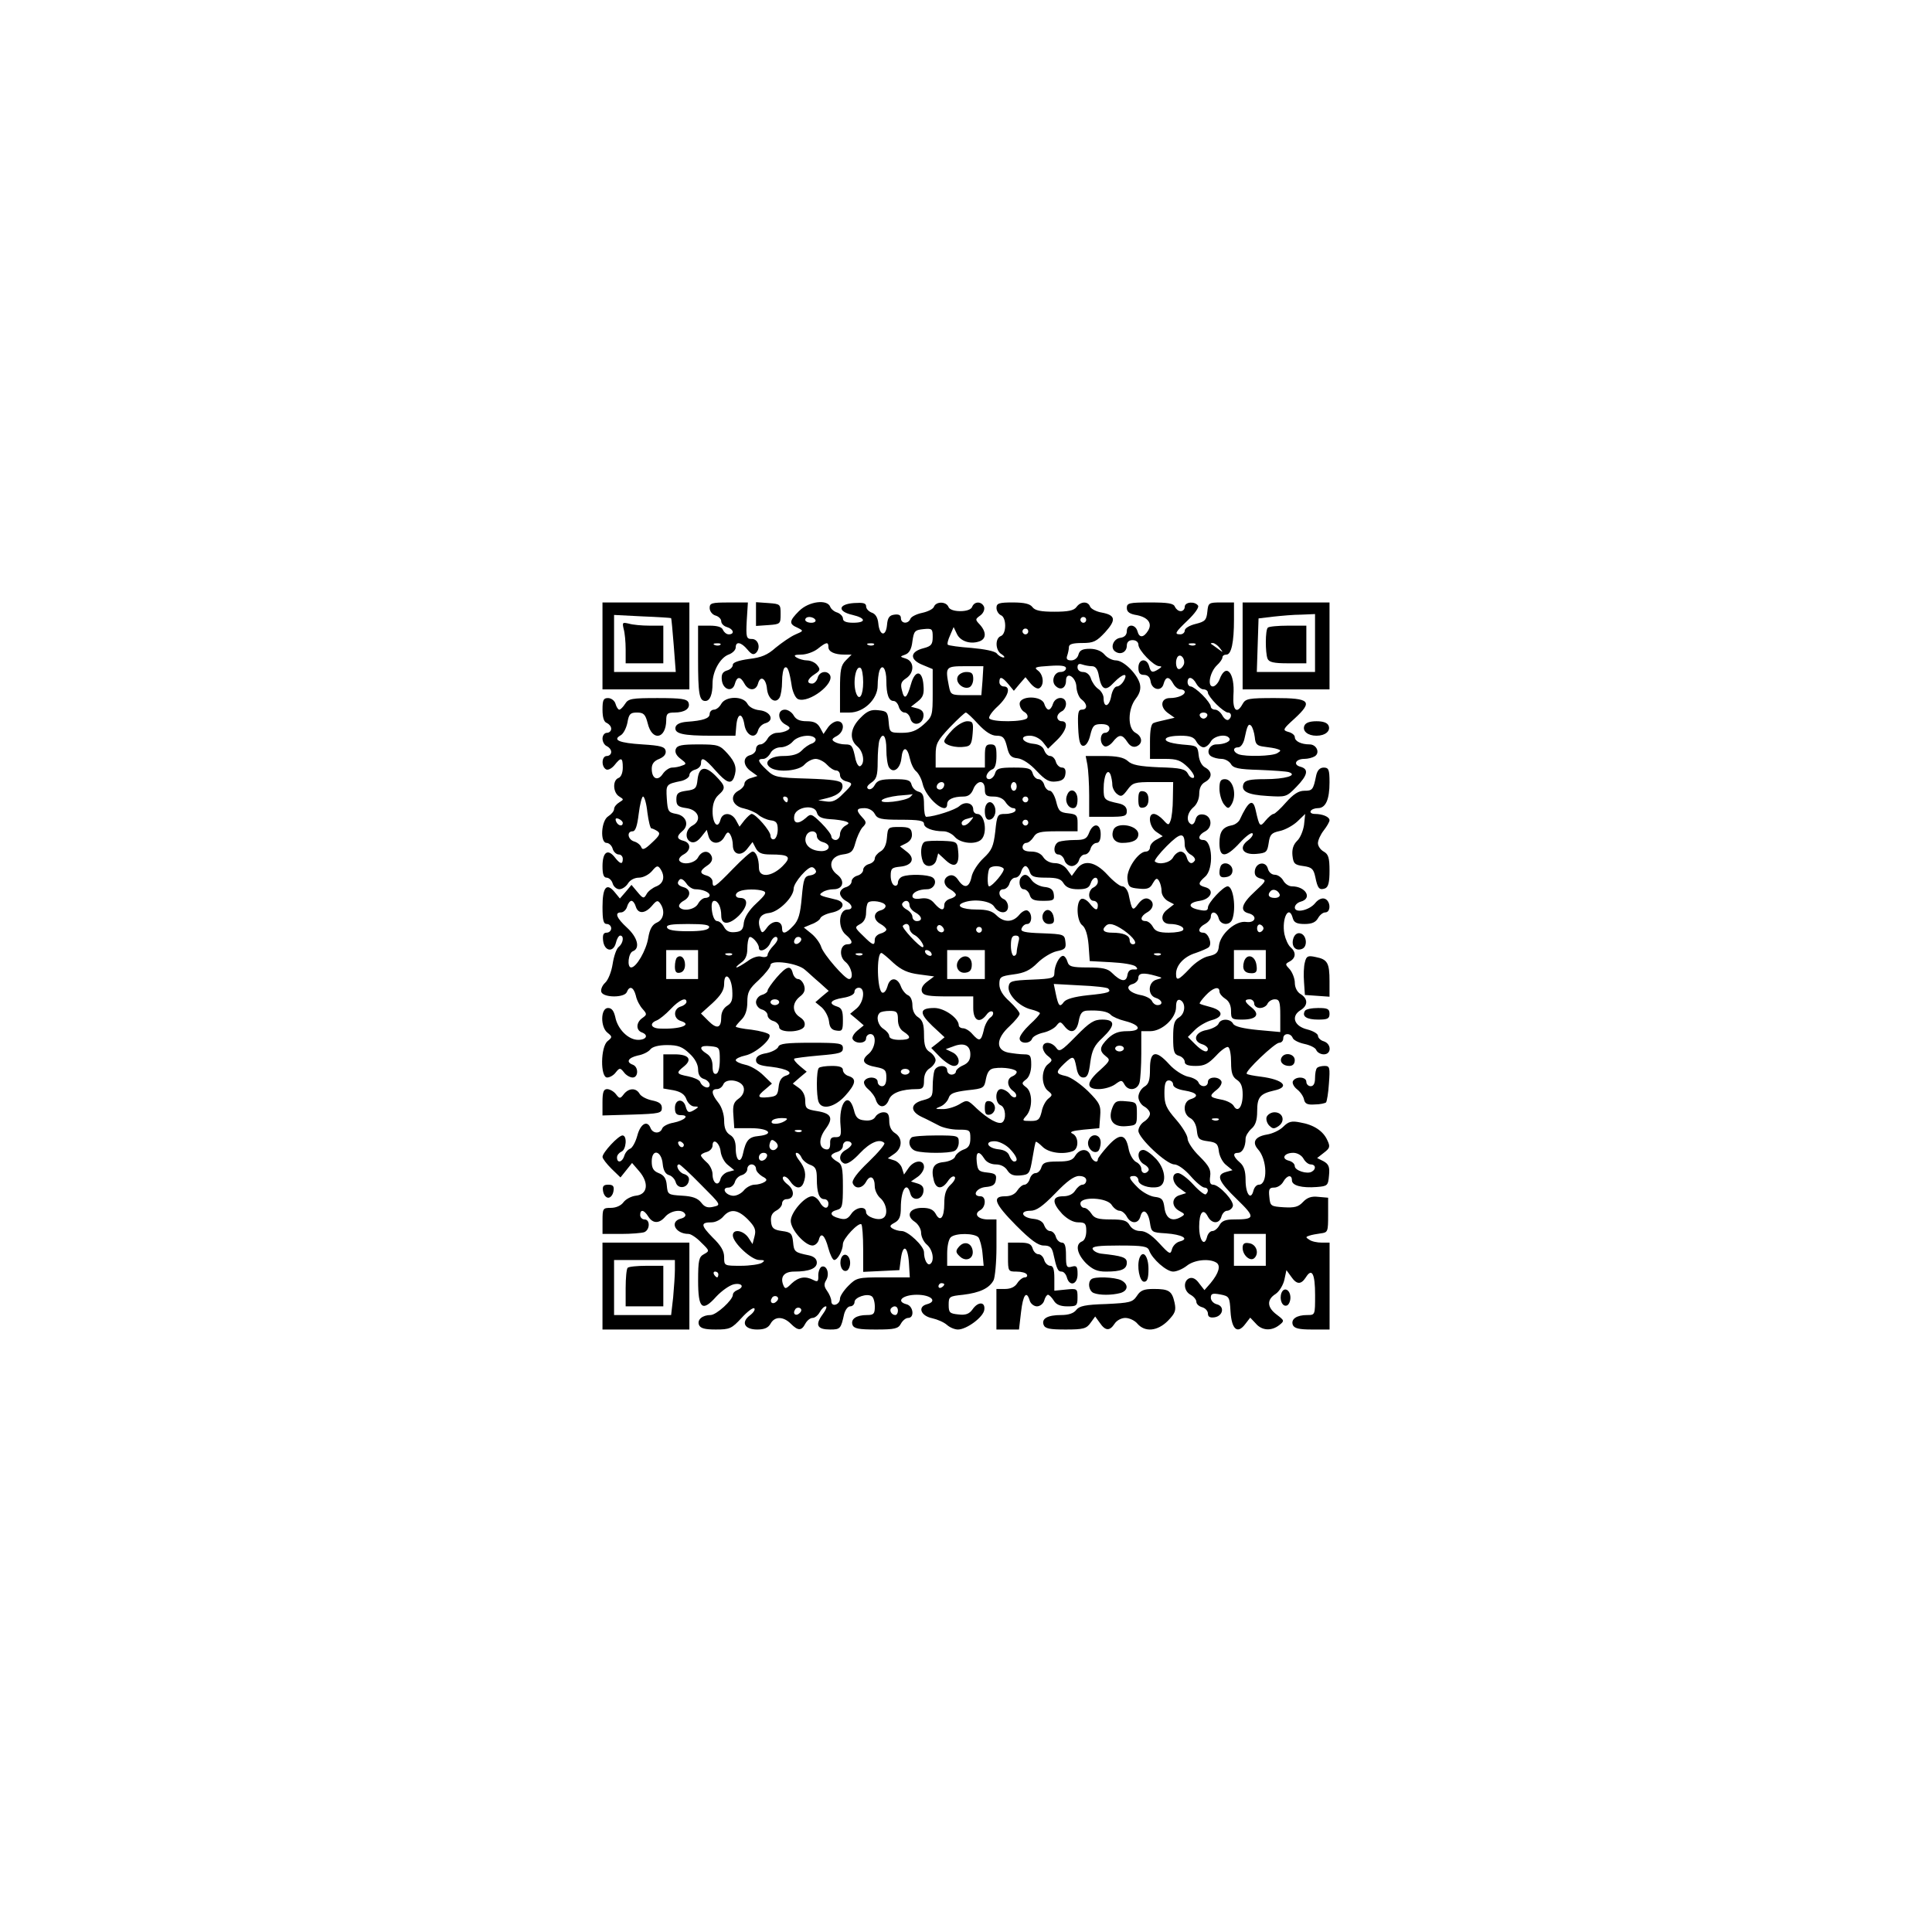 <?xml version="1.0" encoding="UTF-8" standalone="yes"?>
<svg version="1.0" xmlns="http://www.w3.org/2000/svg" width="500pt" height="500pt" viewBox="0 0 667 667" preserveAspectRatio="xMidYMid meet">
  <g transform="translate(0,667) scale(0.1,-0.1)" fill="#000000" stroke="none">
    <path d="M2080 4440 l0 -150 150 0 150 0 0 150 0 150 -150 0 -150 0 0 -150z
m237 96 c1 -1 5 -43 9 -94 l7 -92 -107 0 -106 0 0 99 0 98 98 -5 c53 -2 98 -5
99 -6z"/>
    <path d="M2153 4499 c4 -13 7 -45 7 -71 l0 -48 65 0 65 0 0 65 0 65 -47 0
c-27 0 -59 3 -72 7 -22 5 -23 4 -18 -18z"/>
    <path d="M2450 4571 c0 -11 9 -23 20 -26 11 -3 20 -12 20 -20 0 -8 9 -17 20
-20 23 -7 27 -25 6 -25 -8 0 -16 7 -20 15 -3 10 -19 15 -46 15 l-40 0 0 -114
c0 -121 4 -146 25 -146 16 0 25 22 25 61 0 41 26 88 55 99 14 5 25 16 25 25 0
22 19 18 40 -7 14 -17 21 -20 30 -12 18 18 7 49 -15 48 -18 0 -20 6 -17 63 l4
63 -66 0 c-59 0 -66 -2 -66 -19z m37 -127 c-3 -3 -12 -4 -19 -1 -8 3 -5 6 6 6
11 1 17 -2 13 -5z"/>
    <path d="M2610 4550 l0 -41 43 3 c41 3 42 4 42 38 0 34 -1 35 -42 38 l-43 3 0
-41z"/>
    <path d="M2759 4561 c-35 -35 -36 -45 -6 -58 22 -11 22 -11 -8 -24 -16 -7 -46
-28 -67 -45 -28 -25 -49 -34 -92 -39 -36 -5 -56 -12 -56 -20 0 -8 -9 -17 -21
-20 -15 -5 -19 -14 -17 -33 4 -34 37 -43 45 -13 7 26 19 27 33 1 14 -26 40
-26 47 0 8 30 28 18 31 -19 4 -35 29 -52 43 -30 5 8 9 33 9 56 0 23 4 44 9 48
10 6 16 -9 25 -67 4 -20 13 -39 22 -42 37 -14 127 54 109 84 -11 17 -37 11
-42 -10 -3 -11 -12 -20 -19 -20 -21 0 -17 16 8 32 20 13 21 17 9 32 -7 9 -23
16 -35 16 -11 0 -28 5 -36 10 -11 7 -8 10 16 10 17 0 43 9 57 20 30 24 37 25
37 6 0 -16 21 -26 56 -26 l24 0 -20 -20 c-17 -17 -20 -33 -20 -100 l0 -80 33
0 c49 0 97 46 97 93 0 19 3 42 6 51 10 27 24 7 24 -34 0 -47 8 -70 25 -70 7 0
15 -9 18 -20 3 -11 12 -20 20 -20 8 0 17 -9 20 -21 7 -27 41 -22 45 7 2 15 -4
23 -20 28 l-23 6 23 18 c19 15 23 26 20 58 -4 51 -29 52 -43 2 -14 -49 -23
-56 -31 -22 -6 22 -3 31 14 42 29 19 29 58 0 68 -22 7 -22 7 -3 14 14 5 22 19
25 46 5 35 8 39 38 42 30 3 32 1 32 -27 0 -26 -5 -32 -32 -39 -47 -12 -48 -39
-4 -57 l36 -15 0 -82 c0 -79 -1 -82 -32 -110 -24 -21 -42 -28 -74 -28 -42 0
-43 1 -46 38 -3 34 -6 37 -36 40 -25 3 -39 -3 -62 -27 -35 -35 -39 -74 -10
-98 21 -18 27 -58 10 -68 -5 -3 -12 7 -16 22 -10 49 -13 53 -36 53 -13 0 -29
4 -37 9 -11 7 -9 11 8 20 27 15 28 51 2 51 -10 0 -25 -10 -33 -22 l-15 -22
-12 22 c-9 16 -21 22 -46 22 -24 0 -37 6 -45 20 -6 11 -20 20 -30 20 -27 0
-26 -36 1 -51 17 -9 19 -13 8 -20 -8 -5 -24 -9 -36 -9 -12 0 -27 -9 -33 -20
-6 -11 -17 -20 -25 -20 -8 0 -15 -7 -15 -16 0 -9 -9 -18 -20 -21 -27 -7 -25
-37 3 -56 l22 -16 -22 -7 c-13 -3 -23 -12 -23 -20 0 -7 -9 -18 -21 -24 -32
-18 -21 -53 19 -61 18 -4 41 -14 50 -22 9 -8 28 -17 42 -19 20 -2 25 -9 25
-32 0 -16 -6 -31 -12 -33 -7 -3 -13 3 -13 12 0 16 -51 75 -65 75 -4 0 -15 -10
-25 -22 l-17 -22 -12 22 c-15 28 -47 29 -54 1 -9 -33 -27 -12 -27 30 0 25 7
44 20 56 27 24 25 31 -10 67 -36 36 -57 31 -62 -14 -3 -29 -7 -34 -38 -38 -29
-4 -35 -9 -35 -30 0 -21 6 -26 35 -30 42 -6 54 -42 21 -60 -25 -13 -28 -48 -5
-57 11 -4 23 3 35 18 l19 24 6 -22 c8 -29 40 -30 55 -2 9 17 13 19 20 8 5 -8
9 -24 9 -37 0 -33 29 -40 50 -12 l18 23 11 -21 c9 -17 21 -22 51 -22 66 0 74
-8 41 -41 -38 -37 -81 -40 -81 -5 0 32 -10 56 -22 56 -6 0 -36 -27 -68 -60
-62 -64 -70 -69 -70 -44 0 9 -9 18 -20 21 -26 7 -25 17 2 35 14 9 19 20 15 31
-9 23 -34 21 -47 -3 -11 -21 -54 -28 -65 -11 -3 6 4 15 15 21 26 14 26 40 0
47 -24 6 -25 16 -5 33 26 21 14 54 -20 60 -28 5 -30 9 -33 53 -3 49 -3 50 51
61 15 4 27 13 27 20 0 8 9 16 20 19 11 3 20 12 20 21 0 25 12 19 50 -24 38
-43 54 -49 64 -24 11 30 6 51 -22 82 -27 30 -33 32 -101 32 -57 0 -73 -3 -78
-16 -4 -11 2 -23 17 -34 20 -15 21 -18 5 -23 -9 -4 -25 -7 -35 -7 -9 0 -24
-10 -32 -22 -17 -26 -38 -17 -38 18 0 17 8 27 26 34 16 7 24 16 22 28 -3 14
-17 18 -80 22 -80 5 -104 15 -76 31 10 5 20 25 24 44 5 30 10 35 33 35 23 0
29 -6 37 -37 15 -63 63 -55 64 10 0 23 4 27 28 27 36 0 56 14 49 34 -5 13 -24
16 -107 16 -89 0 -101 -2 -112 -20 -7 -11 -16 -20 -20 -20 -4 0 -10 9 -13 20
-3 11 -15 20 -26 20 -16 0 -19 -7 -19 -40 0 -27 5 -43 15 -46 8 -4 15 -12 15
-20 0 -8 -7 -14 -15 -14 -8 0 -15 -9 -15 -20 0 -11 7 -23 15 -26 8 -4 15 -12
15 -20 0 -8 -7 -14 -15 -14 -18 0 -20 -36 -3 -46 6 -4 19 2 29 14 23 29 29 28
29 -8 0 -18 -6 -33 -15 -36 -21 -8 -19 -51 3 -64 16 -10 16 -10 0 -20 -10 -6
-18 -16 -18 -23 0 -7 -9 -18 -20 -25 -25 -15 -29 -92 -6 -92 8 0 18 -9 21 -20
3 -11 13 -20 21 -20 8 0 14 -7 14 -15 0 -21 -9 -19 -29 7 -24 29 -41 15 -41
-33 0 -27 4 -39 14 -39 8 0 18 -9 21 -20 3 -11 14 -20 23 -20 10 0 23 9 30 20
7 12 23 20 38 20 14 0 34 10 45 23 16 19 20 20 29 7 17 -26 11 -50 -14 -60
-13 -5 -29 -17 -34 -27 -9 -16 -12 -16 -31 7 l-21 25 -20 -24 -20 -23 -18 22
c-28 34 -42 17 -42 -51 0 -46 3 -59 15 -59 8 0 15 -7 15 -15 0 -8 -7 -15 -16
-15 -11 0 -14 -8 -12 -27 4 -37 35 -43 44 -9 3 14 10 26 15 26 14 0 11 -26 -5
-39 -8 -6 -17 -33 -21 -59 -4 -26 -15 -55 -26 -65 -10 -9 -16 -24 -13 -32 8
-20 80 -20 88 0 9 23 23 18 31 -12 3 -16 14 -36 23 -46 16 -18 16 -20 -1 -32
-21 -15 -22 -41 -2 -49 25 -9 17 -26 -12 -26 -34 0 -71 37 -79 79 -5 21 -12
31 -25 31 -26 0 -27 -67 -1 -86 16 -13 16 -15 0 -28 -25 -19 -26 -126 -2 -126
9 0 23 8 30 18 13 16 15 16 28 0 7 -10 21 -18 30 -18 20 0 21 36 1 44 -25 9
-17 24 17 32 18 3 37 13 43 21 7 9 28 15 58 15 38 0 53 -6 77 -29 19 -17 30
-38 30 -55 0 -18 7 -29 20 -33 11 -3 20 -13 20 -20 0 -17 -26 -9 -33 10 -3 7
-22 15 -41 19 -42 8 -43 12 -14 35 29 24 15 41 -33 41 l-39 0 0 -59 0 -59 35
-6 c25 -5 39 -14 45 -32 5 -13 17 -24 27 -24 15 0 16 -2 3 -10 -22 -14 -27
-12 -33 10 -8 29 -37 26 -37 -5 0 -19 5 -25 21 -25 31 0 13 -18 -26 -26 -18
-3 -36 -12 -39 -20 -7 -19 -32 -18 -40 1 -11 29 -35 16 -46 -26 -6 -22 -17
-42 -25 -45 -8 -3 -17 -14 -20 -25 -7 -22 -25 -26 -25 -5 0 8 7 16 15 20 17 6
21 56 4 56 -14 0 -69 -59 -69 -74 0 -6 14 -24 31 -41 l31 -30 20 25 20 25 25
-29 c34 -40 29 -80 -12 -84 -16 -2 -35 -12 -43 -23 -8 -11 -25 -19 -43 -19
-28 0 -29 -2 -29 -45 l0 -45 64 0 c35 0 71 3 80 6 20 8 21 44 1 44 -8 0 -15 7
-15 15 0 21 13 19 28 -5 16 -25 38 -25 59 0 19 21 58 27 68 9 4 -6 -2 -13 -14
-16 -41 -10 -20 -53 26 -53 8 0 28 -13 44 -30 29 -28 29 -29 9 -40 -17 -9 -20
-21 -20 -91 0 -97 14 -110 63 -55 18 19 44 38 60 42 28 6 39 -9 12 -20 -8 -3
-15 -10 -15 -16 0 -18 -57 -70 -77 -70 -28 0 -47 -16 -40 -34 5 -12 20 -16 58
-16 48 0 55 3 89 40 20 22 40 37 44 33 4 -4 -3 -15 -15 -24 -32 -24 -19 -49
25 -49 25 0 38 6 46 20 14 26 44 26 70 0 25 -25 37 -25 50 0 6 11 17 20 25 20
8 0 19 9 25 20 6 11 15 20 21 20 5 0 0 -13 -12 -29 -26 -36 -18 -51 27 -51 35
0 37 3 48 53 4 15 13 27 21 27 8 0 15 7 15 15 0 16 43 31 59 20 6 -3 11 -19
11 -36 0 -25 -4 -29 -27 -29 -37 0 -57 -14 -50 -34 5 -13 22 -16 81 -16 65 0
77 3 86 20 6 11 17 20 25 20 23 0 18 41 -5 47 -39 10 -14 33 35 33 50 0 73
-23 34 -33 -32 -9 -20 -40 19 -48 18 -4 41 -14 51 -23 10 -9 27 -16 38 -16 30
0 88 43 91 68 4 29 -22 29 -41 1 -11 -15 -23 -20 -48 -17 -30 3 -34 6 -34 33
0 29 2 30 50 35 57 7 90 22 105 50 5 10 10 62 10 114 l0 96 -29 0 c-35 0 -51
19 -27 32 20 11 21 48 1 48 -31 0 -15 29 18 32 24 2 33 8 35 25 3 18 -2 22
-30 25 -29 3 -33 7 -36 36 -4 36 7 42 26 12 7 -12 23 -20 40 -20 17 0 32 -8
40 -21 10 -15 21 -19 45 -17 30 3 32 6 41 58 5 30 10 57 12 58 1 2 12 -6 23
-17 21 -21 71 -28 105 -15 21 8 20 50 -1 60 -13 6 -2 10 37 14 l55 5 3 41 c3
37 -1 46 -42 87 -26 25 -59 48 -76 52 -36 8 -37 13 -6 43 31 29 34 28 42 -13
4 -24 12 -35 24 -35 14 0 19 12 24 53 6 42 14 58 42 84 45 43 45 63 -1 63 -28
0 -43 -9 -90 -57 -52 -53 -58 -56 -69 -40 -17 22 -46 22 -46 1 0 -9 8 -23 18
-30 16 -13 16 -15 0 -28 -11 -8 -18 -27 -18 -46 0 -19 7 -38 18 -46 16 -13 16
-15 1 -27 -9 -7 -20 -27 -23 -45 -7 -28 -12 -32 -38 -32 -30 0 -30 1 -15 18
22 25 22 81 0 98 -17 13 -17 15 0 28 10 8 17 27 17 50 0 31 -3 36 -24 36 -13
0 -38 3 -55 6 -44 9 -43 48 4 91 19 18 35 37 35 43 0 6 -16 25 -35 43 -24 21
-35 41 -35 59 0 25 4 28 49 34 38 5 57 14 83 40 18 18 48 36 66 40 29 6 33 10
30 33 -3 25 -5 26 -80 29 -63 2 -76 6 -71 17 3 8 11 15 19 15 17 0 19 36 2 46
-6 4 -19 -2 -29 -14 -22 -27 -53 -28 -79 -2 -15 15 -33 20 -69 20 -50 0 -74
13 -45 24 36 14 94 6 106 -14 17 -26 48 -26 48 0 0 11 -7 23 -15 26 -19 8 -20
34 -1 34 8 0 18 9 21 20 3 11 12 20 20 20 8 0 17 9 20 20 3 11 10 20 15 20 5
0 12 -9 15 -20 5 -16 15 -20 56 -20 38 0 52 -4 61 -20 9 -14 24 -20 50 -20 28
0 38 5 43 20 7 23 25 27 25 6 0 -8 -7 -16 -15 -20 -8 -3 -15 -15 -15 -26 0
-11 7 -20 15 -20 8 0 15 -7 15 -15 0 -21 -9 -19 -29 7 -10 12 -23 18 -29 14
-18 -11 -15 -77 5 -91 10 -8 18 -32 21 -67 l4 -56 74 -4 c40 -2 78 -8 85 -15
8 -8 6 -11 -7 -10 -13 1 -20 -6 -22 -20 -4 -25 -23 -22 -54 9 -14 14 -33 18
-82 18 -56 0 -66 3 -71 20 -3 11 -10 20 -15 20 -13 0 -30 -34 -30 -59 0 -18
-7 -20 -77 -23 -71 -3 -78 -5 -81 -24 -4 -28 38 -70 78 -79 16 -4 30 -10 30
-13 0 -4 -16 -22 -35 -39 -19 -18 -35 -39 -35 -48 0 -19 36 -20 43 -1 3 8 21
17 39 21 18 4 38 15 45 24 12 15 14 15 27 -1 22 -29 43 -22 50 17 5 27 12 35
29 36 44 2 72 -3 82 -15 6 -6 28 -16 49 -21 55 -14 59 -35 7 -35 -30 0 -47 -7
-66 -25 -30 -30 -31 -43 -7 -62 16 -12 14 -16 -20 -47 -48 -42 -50 -66 -5 -66
18 0 43 7 56 16 22 16 24 16 33 0 13 -24 45 -20 52 7 3 12 6 57 6 100 l0 77
31 0 c41 0 89 45 89 83 0 19 4 27 13 25 21 -8 20 -46 -2 -60 -17 -10 -21 -23
-21 -70 0 -48 3 -58 20 -63 11 -3 20 -13 20 -21 0 -10 12 -14 38 -14 30 0 43
7 70 35 18 20 37 33 42 30 6 -3 10 -27 10 -53 0 -36 5 -50 20 -60 14 -9 20
-23 20 -51 0 -43 -17 -64 -31 -39 -5 9 -25 19 -44 22 -41 8 -42 12 -13 35 12
10 18 23 14 29 -10 17 -46 15 -46 -3 0 -19 -26 -20 -33 -1 -3 7 -19 16 -36 19
-17 4 -46 22 -64 42 -47 52 -67 47 -67 -15 0 -39 -4 -53 -20 -62 -11 -7 -20
-23 -20 -35 0 -12 9 -27 20 -33 11 -6 20 -17 20 -25 0 -8 -9 -20 -20 -27 -11
-7 -20 -21 -20 -32 0 -25 97 -116 124 -116 12 0 36 -17 56 -40 19 -22 41 -40
48 -40 13 0 16 -13 5 -23 -3 -4 -23 11 -43 33 -20 22 -44 40 -53 40 -25 0 -21
-35 6 -53 l22 -16 -22 -7 c-29 -8 -30 -40 -1 -55 19 -10 20 -12 4 -21 -30 -17
-51 -5 -56 32 -4 30 -9 35 -34 38 -16 2 -42 16 -58 32 -32 32 -34 40 -13 40 8
0 15 -7 15 -15 0 -16 37 -29 67 -23 31 6 29 58 -5 96 -16 17 -36 32 -45 32
-24 0 -21 -37 3 -50 11 -6 18 -15 15 -21 -9 -14 -25 -11 -25 6 0 8 -8 19 -19
24 -10 6 -22 27 -25 46 -10 51 -30 54 -71 9 -19 -21 -35 -42 -35 -46 0 -16
-19 -7 -25 12 -8 26 -37 26 -53 0 -9 -16 -23 -20 -61 -20 -41 0 -51 -4 -56
-20 -3 -11 -12 -20 -20 -20 -8 0 -17 -9 -20 -20 -3 -11 -12 -20 -18 -20 -7 0
-18 -9 -25 -20 -8 -13 -23 -20 -42 -20 -47 0 -37 -25 38 -101 51 -51 76 -69
95 -69 21 0 28 -6 33 -27 12 -55 16 -63 29 -63 7 0 15 -9 18 -20 9 -33 37 -25
37 11 0 26 -3 31 -20 26 -18 -5 -20 0 -20 39 0 32 -4 44 -14 44 -8 0 -18 9
-21 20 -3 11 -12 20 -20 20 -8 0 -16 9 -20 19 -4 13 -17 21 -37 23 -41 4 -50
28 -11 28 21 0 42 15 86 60 40 42 65 60 82 60 16 0 25 -6 25 -15 0 -8 -6 -15
-13 -15 -7 0 -18 -9 -25 -20 -8 -13 -23 -20 -42 -20 -39 0 -39 -22 -3 -61 18
-18 38 -29 55 -29 24 0 28 -4 28 -30 0 -18 -6 -33 -15 -36 -24 -10 -17 -43 14
-75 23 -22 39 -29 69 -29 53 0 72 8 72 31 0 18 -15 23 -89 31 -14 2 -26 9 -29
16 -3 9 20 12 92 12 83 0 98 -3 103 -17 11 -30 60 -73 83 -73 12 0 33 9 47 20
26 21 78 26 102 11 16 -10 9 -36 -20 -71 l-21 -24 -18 23 c-11 16 -23 22 -34
18 -22 -9 -20 -44 4 -57 11 -6 20 -17 20 -24 0 -8 9 -16 20 -19 11 -3 20 -13
20 -22 0 -11 7 -15 22 -13 30 4 37 38 9 45 -12 3 -21 13 -21 23 0 14 6 16 33
11 31 -6 32 -9 35 -59 4 -62 24 -79 51 -43 l17 22 19 -20 c21 -25 54 -27 81
-6 19 15 18 16 -8 36 -34 25 -36 52 -4 72 13 9 26 31 30 49 l7 33 16 -22 c19
-28 34 -29 51 -3 21 34 32 13 32 -61 0 -69 0 -69 -27 -69 -37 0 -57 -14 -50
-34 5 -12 21 -16 67 -16 l60 0 0 150 0 150 -27 0 c-16 0 -35 4 -43 10 -13 8
-13 10 0 14 8 3 26 6 40 8 24 3 25 6 25 63 l0 60 -34 3 c-24 3 -39 -3 -53 -18
-16 -17 -29 -20 -66 -18 -45 3 -47 4 -50 36 -3 27 0 32 17 32 11 0 25 9 31 20
13 23 30 26 30 5 0 -18 34 -27 86 -23 37 3 39 5 42 40 3 29 -1 39 -19 49 l-22
11 23 18 c21 16 23 21 12 44 -14 31 -46 53 -94 61 -29 6 -40 3 -58 -15 -12
-12 -37 -24 -57 -27 -40 -7 -52 -26 -30 -51 32 -35 34 -122 3 -122 -8 0 -16
-9 -19 -21 -9 -35 -27 -11 -27 37 0 32 -6 49 -20 61 -23 20 -26 33 -6 33 15 0
26 21 26 49 0 9 9 24 20 34 14 12 20 29 20 61 0 48 10 60 58 71 57 12 33 38
-46 48 -24 3 -46 7 -48 10 -8 7 97 107 112 107 8 0 14 7 14 15 0 19 26 20 33
1 3 -7 21 -16 40 -20 19 -4 38 -13 41 -21 3 -8 15 -15 26 -15 27 0 27 36 0 45
-11 3 -20 12 -20 19 0 7 -17 17 -37 22 -45 11 -57 45 -24 66 27 16 27 40 1 56
-12 7 -20 23 -20 39 0 14 -8 35 -17 46 -17 18 -17 19 0 28 21 12 22 32 2 49
-8 7 -17 27 -21 45 -10 55 16 104 29 55 4 -15 14 -20 41 -20 25 0 38 6 46 20
6 11 17 20 25 20 20 0 19 39 -1 47 -10 4 -23 -2 -33 -14 -20 -26 -71 -37 -71
-16 0 8 9 17 20 20 42 11 18 53 -30 53 -11 0 -24 9 -30 20 -6 11 -19 20 -29
20 -11 0 -21 9 -24 21 -7 27 -41 22 -45 -7 -2 -15 4 -23 20 -27 21 -6 20 -8
-20 -45 -46 -42 -53 -67 -22 -75 32 -8 25 -34 -7 -30 -37 6 -90 -41 -95 -82
-2 -24 -9 -30 -35 -36 -18 -3 -47 -22 -66 -43 -39 -41 -47 -44 -47 -18 0 30
28 60 68 72 20 7 41 16 45 20 13 12 -2 50 -19 50 -21 0 -17 18 6 30 11 6 20
17 20 25 0 22 21 18 27 -5 6 -24 38 -27 47 -4 14 37 4 114 -16 114 -15 0 -68
-57 -68 -73 0 -11 -8 -13 -31 -8 -40 8 -38 25 3 31 39 6 52 38 19 47 -26 7
-26 14 -1 36 31 26 26 127 -6 127 -21 0 -17 18 7 30 27 15 22 54 -7 58 -15 2
-23 -4 -27 -18 -3 -12 -10 -19 -16 -15 -17 10 -13 39 9 58 12 10 20 29 20 47
0 19 7 33 20 40 25 14 26 36 1 50 -12 6 -21 23 -23 43 -3 29 -6 32 -38 35 -55
4 -81 12 -75 22 3 6 26 10 50 10 34 0 47 -5 55 -20 6 -11 17 -20 25 -20 8 0
19 9 25 20 11 20 54 28 64 11 7 -10 -17 -21 -45 -21 -24 0 -37 -29 -18 -41 8
-5 24 -9 36 -9 12 0 26 -8 32 -17 8 -15 26 -19 98 -21 48 -2 95 -5 103 -8 31
-11 -15 -24 -83 -24 -52 0 -69 -4 -74 -16 -10 -26 14 -38 82 -42 64 -4 66 -4
100 31 40 41 44 62 14 70 -26 7 -16 27 14 27 12 0 28 4 36 9 19 12 6 41 -18
41 -29 0 -51 11 -51 25 0 7 -10 15 -22 18 -21 6 -20 9 21 46 65 60 54 71 -68
71 -90 0 -101 -2 -111 -20 -20 -37 -35 -23 -32 29 6 79 -26 115 -48 55 -5 -13
-16 -24 -23 -24 -20 0 -10 50 14 73 11 10 19 22 19 27 0 6 6 10 14 10 17 0 26
43 26 121 l0 59 -44 0 c-43 0 -45 -1 -48 -32 -3 -29 -8 -34 -40 -42 -21 -5
-38 -15 -38 -23 0 -7 -7 -13 -15 -13 -22 0 -19 6 26 49 23 22 39 44 35 50 -11
16 -46 13 -46 -4 0 -8 -6 -15 -14 -15 -8 0 -16 7 -20 15 -4 12 -24 15 -86 15
-72 0 -80 -2 -80 -19 0 -14 10 -21 36 -25 38 -8 53 -29 37 -54 -15 -24 -30
-25 -36 -2 -7 26 -37 27 -37 1 0 -13 -8 -21 -22 -23 -25 -3 -37 -36 -17 -48
18 -12 39 -1 39 21 0 12 7 19 20 19 12 0 20 -7 20 -16 0 -19 53 -74 72 -74 10
0 9 -3 -2 -10 -22 -14 -27 -12 -33 10 -8 29 -37 26 -37 -5 0 -18 5 -25 19 -25
13 0 21 -8 23 -22 4 -30 38 -37 45 -9 7 26 19 27 33 1 6 -11 17 -20 25 -20 8
0 15 -4 15 -9 0 -11 -25 -21 -51 -21 -31 0 -36 -30 -8 -51 l24 -17 -30 -7
c-17 -4 -36 -8 -42 -11 -9 -2 -13 -24 -13 -64 l0 -60 51 0 c43 0 55 -5 80 -29
16 -16 25 -32 20 -36 -6 -3 -15 3 -20 14 -9 16 -24 20 -100 22 -67 3 -94 8
-108 22 -14 12 -37 17 -83 17 l-62 0 6 -31 c3 -17 6 -65 6 -105 l0 -74 65 0
c58 0 65 2 65 20 0 13 -9 22 -27 26 -51 11 -53 13 -53 51 0 46 14 73 24 48 3
-9 6 -25 6 -35 0 -9 7 -24 16 -31 14 -11 19 -9 36 14 18 25 25 27 89 27 l69 0
-1 -57 c0 -32 -4 -66 -8 -76 -6 -17 -8 -17 -25 2 -11 12 -25 21 -33 21 -22 0
-15 -46 9 -62 l22 -15 -22 -12 c-12 -6 -22 -18 -22 -26 0 -8 -6 -15 -14 -15
-26 0 -67 -60 -64 -94 3 -28 7 -31 40 -34 29 -3 39 1 48 19 10 17 14 19 21 8
5 -8 9 -24 9 -36 0 -13 10 -27 22 -34 l21 -11 -23 -18 c-27 -20 -21 -50 9 -50
28 0 52 -11 45 -21 -3 -5 -25 -9 -49 -9 -34 0 -47 5 -55 20 -6 11 -17 20 -25
20 -21 0 -18 17 5 30 24 13 26 38 4 47 -11 4 -23 -2 -35 -18 -19 -26 -21 -24
-33 34 -4 15 -13 27 -22 27 -8 0 -31 18 -51 40 -43 47 -83 53 -107 18 l-16
-22 -16 22 c-9 13 -26 22 -42 22 -16 0 -32 8 -40 20 -8 13 -23 20 -42 20 -20
0 -30 5 -30 15 0 8 6 15 13 15 7 0 18 9 25 20 10 17 23 20 82 20 l70 0 0 29
c0 26 -4 30 -32 33 -29 3 -34 8 -42 41 -5 20 -15 37 -22 37 -7 0 -16 9 -19 20
-3 11 -12 20 -20 20 -8 0 -17 9 -20 20 -5 17 -15 20 -65 20 -50 0 -60 -3 -65
-20 -3 -11 -13 -20 -20 -20 -18 0 -9 26 11 34 9 3 14 20 14 46 0 33 -3 40 -20
40 -17 0 -20 -7 -20 -40 l0 -40 -85 0 -85 0 0 44 c0 39 6 49 49 95 27 28 52
51 55 51 4 0 23 -18 43 -40 25 -27 46 -40 63 -40 22 0 28 -6 36 -37 7 -31 14
-39 37 -41 17 -2 43 -19 66 -44 30 -32 44 -39 67 -36 21 2 30 9 32 26 2 14 -2
22 -12 22 -8 0 -18 9 -21 20 -3 11 -12 20 -20 20 -8 0 -16 9 -20 19 -4 13 -17
21 -37 23 -40 4 -51 28 -13 28 16 0 34 -9 45 -22 l18 -23 31 30 c33 32 41 65
16 65 -8 0 -15 6 -15 14 0 8 7 16 15 20 8 3 15 15 15 26 0 27 -36 27 -45 0 -3
-11 -10 -20 -15 -20 -5 0 -12 9 -15 20 -9 29 -85 29 -85 0 0 -10 7 -23 16 -28
9 -5 14 -14 10 -21 -9 -14 -122 -15 -131 -1 -3 5 10 24 30 42 36 34 46 68 20
68 -8 0 -15 7 -15 15 0 21 9 19 31 -7 l19 -23 20 24 20 23 18 -22 c11 -13 24
-20 30 -16 18 11 14 47 -5 61 -15 11 -9 13 40 16 41 3 57 0 57 -8 0 -7 -8 -13
-19 -13 -23 0 -34 -35 -15 -50 17 -15 34 -4 34 20 0 34 35 13 36 -22 1 -17 9
-37 18 -43 20 -15 21 -35 1 -35 -13 0 -15 -11 -13 -62 2 -48 7 -63 18 -63 9 0
19 15 24 38 8 32 13 37 38 37 18 0 28 -5 28 -15 0 -8 -7 -15 -15 -15 -18 0
-20 -36 -3 -46 6 -4 19 2 29 14 22 28 33 28 51 0 9 -14 20 -19 31 -15 23 9 21
34 -3 47 -28 15 -27 82 1 118 14 18 18 34 14 51 -9 34 -56 81 -83 81 -12 0
-30 9 -39 20 -11 13 -30 20 -51 20 -25 0 -35 -5 -39 -20 -3 -12 -14 -20 -25
-20 -14 0 -18 5 -14 16 3 9 6 22 6 30 0 10 13 14 46 14 39 0 49 5 79 37 39 43
36 59 -11 68 -19 3 -38 13 -41 21 -7 19 -33 18 -47 -2 -9 -12 -29 -16 -76 -16
-47 0 -67 4 -76 16 -8 11 -27 16 -68 16 -48 0 -56 -3 -56 -19 0 -10 7 -21 15
-25 9 -3 15 -18 15 -36 0 -18 -6 -33 -15 -36 -21 -8 -19 -51 3 -63 9 -6 12
-11 6 -11 -6 0 -17 6 -23 14 -7 8 -42 15 -87 19 -42 3 -78 8 -82 11 -3 3 1 18
8 33 l12 28 11 -23 c11 -25 45 -37 76 -27 26 8 27 32 4 58 -17 18 -17 19 1 32
11 8 16 21 13 30 -8 19 -33 20 -41 0 -3 -9 -19 -15 -41 -15 -22 0 -38 6 -41
15 -8 19 -43 19 -50 0 -3 -8 -22 -17 -41 -21 -19 -4 -37 -13 -40 -20 -7 -19
-33 -18 -33 2 0 10 -7 14 -22 12 -18 -2 -24 -11 -26 -36 -4 -42 -26 -37 -30 6
-2 20 -10 33 -23 37 -10 4 -19 13 -19 21 0 12 -10 14 -42 12 -55 -4 -58 -29
-5 -41 47 -11 48 -27 2 -27 -24 0 -35 5 -35 14 0 8 -9 17 -19 21 -11 3 -22 12
-25 20 -10 27 -74 19 -107 -14z m56 -31 c3 -5 -3 -10 -14 -10 -12 0 -21 5 -21
10 0 6 6 10 14 10 8 0 18 -4 21 -10z m935 0 c0 -5 -4 -10 -10 -10 -5 0 -10 5
-10 10 0 6 5 10 10 10 6 0 10 -4 10 -10z m-200 -40 c0 -5 -4 -10 -10 -10 -5 0
-10 5 -10 10 0 6 5 10 10 10 6 0 10 -4 10 -10z m-533 -46 c-3 -3 -12 -4 -19
-1 -8 3 -5 6 6 6 11 1 17 -2 13 -5z m1110 0 c-3 -3 -12 -4 -19 -1 -8 3 -5 6 6
6 11 1 17 -2 13 -5z m84 -11 c13 -17 13 -17 -6 -3 -11 8 -22 16 -24 17 -2 2 0
3 6 3 6 0 17 -8 24 -17z m-124 -57 c-4 -9 -11 -16 -17 -16 -11 0 -14 33 -3 44
11 10 26 -11 20 -28z m-317 -6 c12 0 20 -10 24 -35 9 -47 23 -53 52 -21 30 31
50 35 34 6 -6 -11 -17 -20 -24 -20 -8 0 -17 -16 -20 -35 -7 -36 -26 -40 -26
-5 0 10 -8 25 -19 32 -10 7 -21 23 -25 36 -4 13 -15 22 -27 22 -11 0 -19 7
-19 16 0 11 5 14 16 10 9 -3 24 -6 34 -6z m-790 -55 c0 -45 -13 -67 -24 -39
-13 35 -2 99 15 88 5 -3 9 -25 9 -49z m412 5 l-4 -50 -53 0 c-51 0 -53 1 -59
31 -13 67 -12 69 57 69 l62 0 -3 -50z m738 -10 c6 -11 17 -20 25 -20 8 0 15
-5 15 -11 0 -6 13 -24 29 -40 16 -16 34 -29 40 -29 14 0 14 -17 2 -25 -6 -3
-15 4 -21 15 -6 11 -17 20 -25 20 -8 0 -15 5 -15 11 0 6 -13 24 -29 40 -16 16
-34 29 -40 29 -6 0 -11 7 -11 15 0 21 17 19 30 -5z m38 -111 c-2 -6 -8 -10
-13 -10 -5 0 -11 4 -13 10 -2 6 4 11 13 11 9 0 15 -5 13 -11z m164 -74 c2 -25
8 -30 33 -33 17 -2 37 -5 45 -8 13 -4 13 -6 0 -14 -17 -11 -110 -13 -134 -4
-20 8 -21 24 -1 24 8 0 17 12 21 28 10 48 14 56 24 46 4 -5 10 -22 12 -39z
m-1517 -5 c3 -6 -2 -13 -12 -17 -10 -3 -26 -14 -36 -25 -12 -12 -32 -18 -63
-18 -47 0 -71 -23 -43 -41 27 -17 98 -10 116 11 10 11 27 20 39 20 11 0 29 -9
39 -20 10 -11 24 -20 32 -20 7 0 13 -7 13 -16 0 -9 9 -18 20 -21 26 -7 26 -9
-10 -44 -22 -23 -37 -29 -57 -26 l-28 4 32 8 c38 9 58 29 50 49 -4 11 -32 15
-119 18 -106 3 -115 5 -140 29 -32 30 -35 39 -13 39 8 0 19 9 25 20 6 12 21
20 35 20 14 0 33 9 42 20 18 21 67 27 78 10z m245 -37 c0 -27 4 -54 9 -62 15
-23 39 -5 43 31 4 42 20 42 29 0 4 -18 13 -38 22 -45 8 -7 18 -25 22 -42 11
-51 85 -113 85 -71 0 16 21 26 56 26 17 0 27 8 34 25 5 14 16 25 25 25 9 0 15
-9 15 -25 0 -21 5 -25 30 -25 19 0 34 -7 42 -20 7 -11 19 -20 26 -20 7 0 10
-4 7 -10 -3 -5 -19 -10 -34 -10 -27 0 -29 -2 -35 -61 -6 -51 -12 -65 -41 -92
-19 -18 -38 -47 -41 -65 -8 -37 -25 -41 -46 -10 -9 14 -20 19 -31 15 -23 -9
-21 -34 3 -47 11 -6 20 -15 20 -19 0 -5 -9 -11 -20 -14 -11 -3 -20 -12 -20
-21 0 -22 -12 -20 -34 5 -12 15 -26 20 -47 17 -18 -3 -29 0 -29 8 0 13 22 24
51 24 24 0 37 29 18 41 -16 10 -80 12 -103 3 -9 -3 -16 -13 -16 -21 0 -8 -6
-13 -12 -10 -7 2 -13 17 -13 33 0 26 4 29 33 32 42 4 53 29 22 52 l-23 18 22
11 c15 8 21 20 19 34 -2 18 -10 22 -43 22 -39 0 -40 -1 -43 -37 -2 -25 -10
-41 -23 -48 -10 -6 -19 -17 -19 -24 0 -8 -9 -16 -20 -19 -11 -3 -20 -12 -20
-20 0 -8 -9 -17 -20 -20 -11 -3 -20 -12 -20 -20 0 -8 -9 -17 -20 -20 -11 -3
-20 -12 -20 -21 0 -8 9 -20 20 -26 23 -12 27 -30 6 -30 -31 0 -35 -63 -6 -87
24 -20 26 -33 6 -33 -26 0 -31 -42 -7 -61 21 -17 30 -59 12 -59 -14 0 -88 85
-96 111 -4 13 -19 34 -34 46 l-26 21 26 11 c15 5 29 15 31 21 2 6 19 15 38 19
45 9 53 38 13 46 -55 13 -59 15 -43 25 8 6 25 10 38 10 33 0 40 29 13 50 -35
26 -25 64 18 70 30 4 36 10 44 40 5 19 16 43 24 53 15 15 15 19 0 35 -23 25
-21 32 8 32 14 0 29 -8 35 -20 9 -17 21 -20 90 -20 61 0 80 -3 80 -14 0 -14
29 -26 68 -26 12 0 30 -9 39 -20 20 -22 72 -27 91 -8 22 22 12 88 -14 88 -8 0
-14 7 -14 15 0 23 -28 30 -48 12 -14 -13 -85 -36 -114 -37 -5 0 -8 18 -8 41 0
32 -4 42 -19 46 -11 3 -21 13 -24 24 -4 16 -14 19 -61 19 -45 0 -57 -4 -66
-20 -6 -12 -16 -17 -22 -14 -8 5 -4 12 10 22 18 12 22 24 22 72 0 32 3 65 6
74 12 31 24 15 24 -31z m200 -121 c0 -13 -12 -22 -22 -16 -10 6 -1 24 13 24 5
0 9 -4 9 -8z m250 -7 c0 -8 -4 -15 -10 -15 -5 0 -10 7 -10 15 0 8 5 15 10 15
6 0 10 -7 10 -15z m-367 -36 c-15 -15 -112 -26 -98 -11 6 6 30 12 55 15 25 2
47 4 50 5 2 1 -1 -3 -7 -9z m-908 -54 c4 -30 10 -55 14 -55 3 0 12 -4 20 -9
12 -8 9 -15 -18 -40 -24 -23 -33 -27 -37 -16 -3 8 -14 17 -25 20 -22 7 -26 35
-5 35 10 0 16 19 21 60 4 33 11 60 15 60 5 0 12 -25 15 -55z m485 45 c0 -5 -2
-10 -4 -10 -3 0 -8 5 -11 10 -3 6 -1 10 4 10 6 0 11 -4 11 -10z m830 0 c0 -5
-4 -10 -10 -10 -5 0 -10 5 -10 10 0 6 5 10 10 10 6 0 10 -4 10 -10z m-685 -68
c22 -1 47 -5 55 -8 13 -5 12 -7 -2 -15 -10 -6 -18 -19 -18 -29 0 -11 -7 -20
-15 -20 -8 0 -15 6 -15 13 0 6 -16 27 -35 46 -33 32 -36 33 -53 17 -26 -23
-44 -20 -40 7 4 31 70 42 78 12 4 -15 16 -21 45 -23z m-715 -13 c0 -14 -17
-10 -23 5 -4 10 -1 13 9 9 7 -3 14 -9 14 -14z m1200 6 c-14 -17 -30 -20 -30
-6 0 5 8 12 18 14 9 3 19 5 21 6 2 0 -2 -6 -9 -14z m200 -5 c0 -5 -4 -10 -10
-10 -5 0 -10 5 -10 10 0 6 5 10 10 10 6 0 10 -4 10 -10z m-730 -46 c0 -9 9
-18 20 -21 34 -9 24 -35 -11 -31 -35 3 -56 26 -46 52 8 21 37 21 37 0z m1270
-31 c0 -12 9 -27 20 -33 11 -6 18 -15 15 -21 -10 -15 -22 -10 -28 11 -3 11
-12 20 -21 20 -8 0 -20 -9 -26 -20 -10 -19 -49 -27 -63 -14 -3 3 15 27 41 53
48 48 62 49 62 4z m-1273 -90 c2 -6 -6 -13 -19 -15 -21 -3 -24 -10 -30 -76 -5
-57 -11 -79 -29 -98 -26 -28 -39 -31 -39 -9 0 28 -31 30 -51 4 -15 -21 -19
-22 -24 -7 -12 32 -1 53 30 56 34 4 85 55 85 84 0 21 50 78 64 74 6 -1 11 -7
13 -13z m648 8 c5 -9 -39 -61 -50 -61 -8 0 -6 56 2 63 10 10 41 8 48 -2z
m-1065 -71 c25 0 50 -10 50 -21 0 -5 -7 -9 -15 -9 -8 0 -19 -9 -25 -20 -11
-21 -54 -28 -65 -11 -3 6 4 15 15 21 26 14 26 40 0 47 -21 6 -25 15 -13 27 5
4 14 -2 22 -13 7 -12 22 -21 31 -21z m235 -6 c13 -5 8 -13 -24 -43 -25 -23
-40 -47 -43 -66 -2 -24 -8 -31 -30 -33 -19 -2 -30 3 -38 17 -6 12 -17 21 -24
21 -8 0 -15 14 -18 35 -3 23 0 35 8 35 13 0 24 -22 24 -51 0 -33 27 -33 61 0
31 32 34 61 4 61 -18 0 -20 16 -2 23 18 8 63 8 82 1z m1783 -12 c2 -7 -6 -12
-17 -12 -21 0 -27 11 -14 24 9 9 26 2 31 -12z m-2223 -42 c8 -26 32 -25 56 3
16 19 20 20 29 7 17 -25 11 -55 -12 -65 -16 -7 -25 -22 -30 -53 -7 -43 -41
-102 -59 -102 -15 0 -10 50 6 56 26 10 16 48 -20 81 -37 34 -44 53 -21 53 8 0
18 9 21 20 3 11 10 20 15 20 5 0 12 -9 15 -20z m862 4 c2 -6 -5 -14 -17 -17
-26 -7 -26 -33 0 -47 11 -6 20 -15 20 -19 0 -5 -9 -11 -20 -14 -11 -3 -20 -12
-20 -21 0 -23 -7 -20 -41 14 -29 28 -29 29 -9 40 13 7 20 21 20 39 0 15 3 31
7 35 11 10 56 3 60 -10z m83 1 c0 -8 9 -19 20 -25 24 -13 26 -30 5 -30 -8 0
-15 7 -15 15 0 8 -9 19 -20 25 -11 6 -18 15 -15 21 9 14 25 11 25 -6z m-692
-77 c-3 -9 -27 -13 -73 -13 -46 0 -70 4 -72 13 -4 9 15 12 72 12 57 0 76 -3
73 -12z m692 -3 c0 -8 8 -19 19 -24 16 -9 37 -41 26 -41 -10 0 -74 68 -68 74
11 11 23 7 23 -9z m117 -11 c-9 -9 -28 6 -21 18 4 6 10 6 17 -1 6 -6 8 -13 4
-17z m623 4 c34 -24 50 -48 31 -48 -6 0 -11 6 -11 14 0 17 -22 26 -61 26 -28
0 -37 9 -22 23 11 12 29 8 63 -15z m482 7 c0 -5 -5 -11 -11 -13 -6 -2 -11 4
-11 13 0 9 5 15 11 13 6 -2 11 -8 11 -13z m-972 -5 c0 -5 -4 -10 -10 -10 -5 0
-10 5 -10 10 0 6 5 10 10 10 6 0 10 -4 10 -10z m-770 -62 c0 -19 31 -6 40 18
6 14 15 22 21 19 7 -5 3 -15 -10 -29 -12 -12 -21 -27 -21 -33 0 -6 -9 -9 -21
-6 -12 4 -32 -3 -49 -16 -16 -11 -33 -21 -37 -21 -4 0 3 7 15 16 15 10 22 25
22 48 0 18 3 36 7 40 7 7 33 -21 33 -36z m141 19 c-13 -13 -26 -3 -16 12 3 6
11 8 17 5 6 -4 6 -10 -1 -17z m755 1 c-3 -13 -6 -29 -6 -35 0 -7 -4 -13 -10
-13 -5 0 -10 16 -10 35 0 26 4 35 16 35 12 0 15 -6 10 -22z m-1106 -78 l0 -50
-55 0 -55 0 0 50 0 50 55 0 55 0 0 -50z m805 40 c3 -5 2 -10 -4 -10 -5 0 -13
5 -16 10 -3 6 -2 10 4 10 5 0 13 -4 16 -10z m185 -40 l0 -50 -65 0 -65 0 0 50
0 50 65 0 65 0 0 -50z m970 0 l0 -50 -55 0 -55 0 0 50 0 50 55 0 55 0 0 -50z
m-1843 34 c-3 -3 -12 -4 -19 -1 -8 3 -5 6 6 6 11 1 17 -2 13 -5z m450 0 c-3
-3 -12 -4 -19 -1 -8 3 -5 6 6 6 11 1 17 -2 13 -5z m107 -28 c28 -25 50 -35 89
-40 l52 -7 -24 -18 c-16 -12 -22 -24 -18 -35 5 -13 22 -16 92 -16 l85 0 0 -40
c0 -44 22 -55 46 -23 7 10 16 14 21 10 4 -5 1 -14 -8 -20 -9 -7 -20 -27 -23
-45 -9 -37 -15 -39 -39 -12 -9 11 -24 20 -32 20 -8 0 -15 5 -15 10 0 25 -50
60 -84 60 -52 0 -54 -17 -7 -62 l42 -39 -23 -19 -23 -18 30 -31 c17 -17 38
-31 48 -31 25 0 21 35 -5 47 l-23 11 25 9 c37 15 60 5 60 -27 0 -19 -7 -30
-25 -38 -14 -6 -25 -16 -25 -22 0 -5 -7 -10 -15 -10 -8 0 -15 7 -15 15 0 20
-36 19 -44 -1 -3 -9 -6 -33 -6 -55 0 -35 -3 -39 -32 -47 -45 -11 -48 -38 -6
-58 18 -8 44 -22 58 -29 14 -8 44 -15 68 -15 40 0 42 -1 42 -30 0 -23 -6 -33
-24 -39 -13 -5 -26 -16 -29 -25 -3 -8 -21 -16 -39 -18 -35 -3 -45 -21 -34 -64
8 -30 29 -31 49 -1 8 12 18 19 23 14 4 -4 -2 -16 -14 -27 -16 -15 -22 -32 -22
-65 0 -49 -14 -66 -30 -35 -8 14 -21 20 -46 20 -44 0 -58 -27 -26 -48 12 -8
22 -25 22 -38 0 -13 9 -32 20 -41 21 -18 27 -57 11 -67 -10 -6 -21 16 -21 41
0 21 -55 73 -77 73 -10 0 -24 4 -32 9 -11 7 -9 11 8 20 16 9 21 21 21 51 0 63
21 95 33 49 7 -27 41 -22 45 7 2 15 -4 23 -20 28 l-23 7 23 16 c12 8 22 24 22
34 0 27 -34 24 -53 -3 l-16 -23 -7 22 c-3 11 -16 24 -27 27 l-22 7 23 16 c27
19 29 54 2 71 -13 8 -20 23 -20 42 0 23 -5 30 -20 30 -10 0 -23 -7 -28 -16 -6
-10 -19 -14 -37 -12 -23 2 -31 10 -37 36 -18 68 -54 24 -46 -56 3 -33 0 -38
-17 -38 -15 1 -20 -5 -19 -22 0 -16 -4 -22 -15 -20 -25 5 -25 38 -1 70 28 38
21 54 -29 62 -37 6 -41 9 -41 36 0 18 -8 34 -22 44 l-21 15 24 21 24 20 -24
20 c-13 11 -22 22 -19 25 2 2 41 7 86 11 71 6 82 9 82 25 0 17 -9 19 -109 19
-86 0 -110 -3 -114 -14 -3 -8 -22 -18 -41 -22 -25 -4 -36 -12 -36 -24 0 -13
11 -19 52 -23 58 -7 81 -22 50 -31 -14 -5 -22 -17 -24 -39 -3 -28 -7 -32 -35
-35 -39 -4 -41 3 -10 28 l22 19 -30 29 c-16 16 -45 33 -62 36 -18 4 -33 11
-33 16 0 5 15 12 33 16 35 7 93 57 83 72 -3 5 -31 13 -61 17 -30 3 -55 8 -55
11 0 2 9 13 20 24 13 13 20 33 20 60 0 35 6 46 40 77 22 21 40 44 40 51 0 20
94 7 119 -16 11 -9 33 -30 51 -45 l31 -28 -23 -19 -23 -20 22 -18 c12 -11 23
-32 25 -48 2 -21 9 -30 26 -32 20 -3 22 1 22 37 0 31 -4 41 -20 46 -32 10 -23
23 20 30 25 4 40 12 40 21 0 8 7 14 15 14 23 0 18 -49 -7 -71 l-23 -19 24 -20
23 -20 -22 -18 c-13 -11 -20 -24 -16 -30 10 -17 46 -15 46 3 0 8 7 15 15 15
23 0 18 -49 -7 -69 -27 -22 -18 -37 27 -45 31 -6 35 -11 35 -36 0 -20 -5 -30
-15 -30 -8 0 -15 7 -15 15 0 18 -36 20 -46 3 -4 -6 2 -19 13 -28 11 -9 24 -26
27 -38 10 -29 34 -28 45 2 9 23 44 36 97 36 20 0 24 5 24 30 0 19 7 34 20 42
11 7 20 20 20 28 0 8 -9 21 -20 28 -15 9 -20 23 -20 60 0 36 -5 50 -20 60 -12
7 -20 23 -20 41 0 17 -6 31 -15 35 -8 3 -20 17 -25 31 -12 32 -38 32 -46 0 -4
-14 -11 -24 -18 -22 -18 6 -21 137 -3 137 3 0 21 -15 41 -34z m923 28 c-3 -3
-12 -4 -19 -1 -8 3 -5 6 6 6 11 1 17 -2 13 -5z m-17 -73 c25 -7 25 -7 3 -13
-30 -8 -32 -54 -3 -63 23 -7 27 -25 6 -25 -8 0 -16 7 -19 14 -3 8 -22 18 -41
21 -39 8 -55 30 -25 38 10 3 19 12 19 21 0 17 18 19 60 7z m-1462 -49 c2 -33
-1 -44 -17 -54 -13 -8 -21 -23 -21 -40 0 -38 -15 -42 -44 -13 l-26 26 40 36
c29 27 40 45 40 66 0 45 25 27 28 -21z m1298 5 c12 -12 0 -16 -71 -23 -46 -5
-74 -13 -82 -23 -14 -20 -19 -15 -28 28 l-7 34 91 -5 c50 -2 94 -7 97 -11z
m384 -10 c0 -7 9 -18 20 -25 13 -8 20 -23 20 -42 0 -28 2 -30 39 -30 48 0 62
17 33 41 -26 20 -28 29 -7 29 8 0 15 -7 15 -15 0 -8 9 -15 20 -15 11 0 23 7
26 15 4 8 15 15 25 15 16 0 19 -8 19 -56 l0 -57 -77 7 c-51 5 -81 12 -86 22
-10 18 -43 18 -50 0 -3 -8 -22 -18 -41 -22 -41 -7 -50 -38 -16 -49 11 -3 20
-11 20 -16 0 -16 -18 -10 -44 16 l-25 25 25 25 c13 13 39 28 57 33 42 11 41
33 -3 45 -19 5 -36 10 -38 12 -2 2 7 14 20 28 25 27 48 34 48 14z m-1840 -36
c0 -5 -9 -13 -20 -16 -26 -8 -26 -42 1 -50 41 -13 -3 -29 -73 -26 -31 1 -37
18 -11 28 10 4 31 21 48 39 30 32 55 43 55 25z m730 -61 c0 -19 7 -34 20 -42
29 -19 24 -28 -15 -28 -21 0 -35 5 -35 13 0 7 -9 18 -20 25 -19 12 -27 42 -13
55 3 4 19 7 35 7 24 0 28 -4 28 -30z m-615 -139 c0 -27 -5 -46 -12 -48 -9 -3
-13 6 -13 26 0 20 -7 35 -20 43 -30 19 -24 30 13 26 31 -3 32 -5 32 -47z
m1395 39 c0 -5 -7 -10 -15 -10 -8 0 -15 5 -15 10 0 6 7 10 15 10 8 0 15 -4 15
-10z m-370 -81 c0 -5 -7 -12 -15 -15 -20 -8 -19 -34 2 -50 10 -7 14 -16 10
-21 -5 -4 -14 0 -21 10 -7 9 -21 17 -30 17 -21 0 -22 -48 -1 -56 17 -7 20 -49
5 -59 -13 -8 -48 11 -88 48 -32 31 -33 31 -61 14 -16 -9 -42 -17 -58 -16 -26
0 -26 1 -6 9 12 5 24 18 28 29 5 16 18 21 65 27 56 6 58 7 64 40 5 24 13 34
29 36 33 5 77 -3 77 -13z m-370 1 c0 -5 -7 -10 -15 -10 -8 0 -15 5 -15 10 0 6
7 10 15 10 8 0 15 -4 15 -10z m-572 -57 c2 -13 -5 -27 -18 -36 -17 -12 -21
-23 -18 -58 l3 -44 58 0 c62 0 82 -21 26 -27 -34 -3 -44 -15 -54 -61 -8 -37
-25 -25 -25 19 0 23 -6 38 -20 46 -14 9 -20 24 -20 49 0 21 -8 47 -20 62 -24
30 -26 47 -5 47 9 0 18 7 22 16 9 24 67 15 71 -13z m1482 13 c0 -9 15 -17 40
-21 43 -7 52 -20 20 -30 -26 -8 -27 -51 -1 -65 12 -6 21 -23 23 -43 3 -28 7
-33 38 -37 30 -4 35 -9 38 -35 2 -16 13 -38 25 -47 l22 -18 -22 -6 c-36 -10
-27 -32 37 -94 65 -63 64 -70 -10 -70 -29 0 -42 -5 -50 -20 -6 -11 -17 -20
-24 -20 -8 0 -16 -9 -19 -21 -9 -35 -27 -11 -27 36 0 49 14 66 30 35 14 -26
40 -26 47 0 3 11 12 20 19 20 8 0 17 7 20 15 7 17 -47 75 -68 75 -10 0 -13 9
-10 29 3 23 -4 36 -37 69 -23 22 -41 50 -41 61 0 11 -18 41 -40 66 -34 39 -40
53 -40 91 0 32 4 44 15 44 8 0 15 -6 15 -14z m-1340 -126 c-20 -13 -53 -13
-45 0 3 6 18 10 33 10 21 0 24 -2 12 -10z m1497 4 c-3 -3 -12 -4 -19 -1 -8 3
-5 6 6 6 11 1 17 -2 13 -5z m-1440 -40 c-3 -3 -12 -4 -19 -1 -8 3 -5 6 6 6 11
1 17 -2 13 -5z m-83 -55 c-11 -18 -32 -9 -27 11 4 16 8 18 19 9 8 -6 11 -15 8
-20z m-323 8 c-1 -12 -15 -9 -19 4 -3 6 1 10 8 8 6 -3 11 -8 11 -12z m127 -23
c2 -16 13 -37 25 -46 l22 -18 -22 -6 c-11 -3 -24 -15 -26 -26 -7 -26 -27 -13
-27 18 0 13 -9 32 -20 41 -11 10 -20 20 -20 24 0 4 9 9 20 12 11 3 20 13 20
22 0 28 25 10 28 -21z m452 26 c0 -5 -9 -14 -20 -20 -24 -13 -26 -38 -5 -47
10 -3 29 9 54 36 35 37 68 51 84 35 4 -4 -21 -33 -54 -65 -40 -38 -59 -64 -55
-74 8 -21 33 -19 46 5 14 26 30 17 30 -16 0 -13 9 -32 20 -41 21 -19 27 -58 9
-68 -16 -11 -59 4 -59 20 0 23 -36 18 -52 -7 -11 -16 -20 -20 -41 -14 -32 8
-35 22 -7 29 18 5 20 14 20 81 0 65 -3 77 -20 86 -11 6 -20 15 -20 19 0 5 9
11 20 14 11 3 20 12 20 21 0 9 7 16 15 16 8 0 15 -4 15 -10z m545 -15 c26 -27
32 -45 16 -45 -5 0 -12 9 -16 19 -4 13 -17 21 -37 23 -39 4 -51 28 -14 28 14
0 37 -11 51 -25z m-1197 -54 c2 -22 10 -35 22 -38 10 -3 20 -14 23 -25 7 -24
40 -21 45 5 3 12 -4 20 -17 24 -18 5 -31 33 -16 33 3 0 37 -31 75 -70 69 -69
70 -70 44 -76 -20 -5 -31 -2 -43 14 -12 15 -29 22 -66 24 -49 3 -50 4 -53 36
-2 24 -10 35 -28 42 -18 7 -24 17 -24 40 0 46 34 38 38 -9z m360 27 c-6 -18
-28 -21 -28 -4 0 9 7 16 16 16 9 0 14 -5 12 -12z m119 -4 c3 -8 16 -20 29 -25
20 -7 24 -16 24 -48 0 -49 8 -71 26 -71 8 0 14 -7 14 -15 0 -21 -17 -19 -30 5
-6 11 -18 20 -26 20 -26 0 -74 -56 -74 -85 0 -30 49 -85 75 -85 9 0 19 9 22
20 7 28 21 16 33 -30 6 -22 15 -40 20 -40 12 0 30 34 30 55 0 19 55 77 64 68
3 -4 6 -42 6 -85 l0 -79 63 3 62 3 5 38 c7 54 24 46 28 -13 l3 -50 -91 0 c-88
0 -93 -1 -121 -29 -16 -16 -29 -36 -29 -44 0 -22 -30 -31 -30 -9 0 9 -7 25
-15 36 -10 14 -11 23 -3 36 13 21 3 53 -15 47 -6 -2 -12 -16 -12 -30 1 -21 -2
-24 -17 -16 -27 14 -50 11 -75 -12 -20 -20 -23 -20 -29 -5 -11 28 3 46 38 46
52 0 78 11 78 31 0 12 -9 21 -27 25 -49 10 -52 12 -55 46 -3 29 -7 34 -38 38
-29 4 -36 10 -38 32 -2 19 3 30 17 38 12 6 21 17 21 25 0 8 7 15 15 15 28 0
30 31 4 51 -13 10 -20 21 -15 26 4 4 15 -2 23 -14 18 -27 38 -30 47 -7 11 28
6 51 -15 78 -11 14 -15 26 -9 26 6 0 13 -7 17 -16z m1733 -4 c6 -11 17 -20 25
-20 17 0 20 -16 4 -25 -16 -10 -59 4 -59 19 0 8 -9 16 -21 19 -27 7 -15 27 16
27 14 0 29 -9 35 -20z m-1890 -35 c0 -8 10 -19 21 -26 17 -9 19 -13 8 -20 -8
-5 -23 -9 -34 -9 -11 0 -29 -9 -38 -21 -10 -11 -27 -19 -39 -17 -26 4 -37 28
-13 28 9 0 19 9 22 19 3 11 13 21 24 24 10 3 19 12 19 21 0 9 7 16 15 16 8 0
15 -7 15 -15z m1228 -125 c7 -11 19 -20 27 -20 8 0 19 -9 25 -20 14 -26 40
-26 47 0 8 31 27 18 33 -21 5 -33 6 -34 55 -37 56 -4 83 -19 48 -28 -12 -3
-24 -15 -27 -27 -5 -19 -8 -18 -44 21 -27 29 -47 42 -65 42 -16 0 -30 8 -37
20 -9 16 -21 20 -65 20 -44 0 -57 4 -67 20 -7 11 -18 20 -25 20 -7 0 -13 7
-13 15 0 25 92 21 108 -5z m-1256 -50 c24 -25 29 -36 23 -58 l-7 -27 -15 23
c-18 25 -53 30 -53 7 0 -25 64 -85 91 -85 19 0 21 -2 9 -10 -8 -5 -41 -10 -72
-10 -58 0 -58 0 -58 30 0 21 -11 40 -40 68 -41 42 -42 52 -3 52 13 0 31 9 40
20 24 28 50 25 85 -10z m796 -62 c5 -7 12 -32 14 -55 l4 -43 -63 0 -63 0 0 43
c0 24 5 48 12 55 16 16 83 15 96 0z m992 -43 l0 -55 -55 0 -55 0 0 55 0 55 55
0 55 0 0 -55z m-1890 -85 c0 -5 -2 -10 -4 -10 -3 0 -8 5 -11 10 -3 6 -1 10 4
10 6 0 11 -4 11 -10z m780 -34 c0 -3 -4 -8 -10 -11 -5 -3 -10 -1 -10 4 0 6 5
11 10 11 6 0 10 -2 10 -4z m-579 -59 c-13 -13 -26 -3 -16 12 3 6 11 8 17 5 6
-4 6 -10 -1 -17z m80 -40 c-13 -13 -26 -3 -16 12 3 6 11 8 17 5 6 -4 6 -10 -1
-17z m339 8 c0 -8 -4 -15 -9 -15 -13 0 -22 16 -14 24 11 11 23 6 23 -9z"/>
    <path d="M3306 4333 c-8 -20 19 -44 40 -36 8 3 14 16 14 29 0 19 -5 24 -24 24
-13 0 -27 -8 -30 -17z"/>
    <path d="M3400 3870 c0 -19 5 -30 14 -30 17 0 28 24 20 45 -11 27 -34 17 -34
-15z"/>
    <path d="M3193 3764 c-14 -6 -17 -42 -7 -68 9 -24 41 -19 47 6 l6 22 26 -24
c31 -29 48 -17 43 31 -3 33 -4 34 -53 36 -27 1 -56 0 -62 -3z"/>
    <path d="M2337 3364 c-4 -4 -7 -18 -7 -31 0 -18 5 -24 18 -21 10 2 17 12 17
27 0 24 -15 37 -28 25z"/>
    <path d="M3311 3357 c-17 -21 -3 -49 23 -45 15 2 21 10 21 28 0 28 -26 38 -44
17z"/>
    <path d="M4295 3351 c-8 -27 1 -41 26 -41 16 0 20 6 17 27 -4 34 -33 43 -43
14z"/>
    <path d="M2681 3295 c-17 -20 -31 -40 -31 -45 0 -5 -9 -12 -20 -15 -11 -3 -20
-15 -20 -25 0 -10 9 -22 20 -25 11 -3 20 -12 20 -20 0 -8 9 -17 20 -20 11 -3
20 -13 20 -21 0 -21 79 -19 87 3 4 11 -1 22 -15 31 -28 18 -28 49 -1 71 16 12
20 23 15 39 -4 12 -13 22 -21 22 -7 0 -15 9 -18 20 -7 29 -21 25 -56 -15z m9
-85 c0 -5 -7 -10 -15 -10 -8 0 -15 5 -15 10 0 6 7 10 15 10 8 0 15 -4 15 -10z"/>
    <path d="M2827 2983 c-9 -8 -9 -96 -1 -117 11 -29 55 -19 91 20 38 42 41 60
13 69 -11 3 -20 13 -20 21 0 10 -12 14 -38 14 -21 0 -42 -3 -45 -7z"/>
    <path d="M3147 2743 c-15 -14 -6 -41 16 -47 29 -8 111 -8 131 0 9 3 16 17 16
30 0 23 -2 24 -78 24 -43 0 -82 -3 -85 -7z"/>
    <path d="M3400 2845 c0 -20 4 -26 18 -23 9 2 17 12 17 23 0 11 -8 21 -17 23
-14 3 -18 -3 -18 -23z"/>
    <path d="M2904 2326 c-8 -22 3 -49 19 -43 6 2 12 14 12 27 0 27 -22 39 -31 16z"/>
    <path d="M3310 2365 c-11 -13 -11 -19 3 -32 21 -21 49 -9 45 19 -4 28 -30 35
-48 13z"/>
    <path d="M4290 2362 c0 -26 27 -49 41 -35 17 17 6 48 -19 51 -16 3 -22 -2 -22
-16z"/>
    <path d="M4290 4440 l0 -150 150 0 150 0 0 150 0 150 -150 0 -150 0 0 -150z
m250 10 l0 -100 -100 0 -101 0 3 93 3 92 50 6 c28 3 71 7 98 7 l47 2 0 -100z"/>
    <path d="M4377 4503 c-9 -8 -9 -86 -1 -107 5 -12 21 -16 70 -16 l64 0 0 65 0
65 -63 0 c-35 0 -67 -3 -70 -7z"/>
    <path d="M2490 4240 c-6 -11 -17 -20 -25 -20 -8 0 -15 -7 -15 -15 0 -15 -22
-23 -80 -27 -23 -2 -36 -9 -38 -19 -4 -22 25 -29 125 -29 l82 0 3 35 c4 45 21
46 28 3 6 -38 38 -52 47 -20 3 11 14 22 25 25 33 9 19 41 -20 45 -19 2 -36 11
-42 23 -15 27 -75 26 -90 -1z"/>
    <path d="M3288 4150 c-16 -16 -28 -33 -28 -39 0 -13 40 -24 71 -19 20 2 24 10
27 46 3 38 1 42 -20 42 -13 -1 -35 -14 -50 -30z"/>
    <path d="M4503 4164 c-7 -18 12 -34 42 -34 30 0 49 16 42 34 -4 11 -19 16 -42
16 -23 0 -38 -5 -42 -16z"/>
    <path d="M4544 3993 c-10 -50 -13 -53 -41 -53 -20 0 -38 -12 -63 -40 -19 -22
-39 -40 -43 -40 -5 0 -17 -10 -27 -22 -20 -25 -22 -23 -35 35 -9 42 -25 32
-55 -33 -4 -8 -16 -17 -26 -19 -33 -6 -44 -22 -44 -62 0 -52 22 -51 70 1 20
22 40 37 44 33 4 -4 -3 -15 -15 -24 -34 -25 -19 -51 28 -47 35 3 38 6 43 38 4
29 10 35 38 41 19 4 46 19 61 33 l27 26 -4 -38 c-3 -20 -13 -45 -24 -55 -13
-13 -18 -29 -16 -50 3 -28 7 -33 38 -37 29 -4 35 -10 41 -38 8 -40 14 -46 34
-39 11 5 15 21 15 61 0 45 -4 57 -20 66 -11 6 -20 19 -20 29 0 10 9 30 20 44
11 14 20 30 20 35 0 12 -24 22 -51 22 -11 0 -17 5 -14 10 3 6 15 10 25 10 27
0 40 30 40 89 0 44 -3 51 -20 51 -13 0 -22 -9 -26 -27z"/>
    <path d="M4210 3947 c0 -18 7 -42 15 -53 13 -16 16 -17 25 -4 22 33 8 90 -21
90 -15 0 -19 -7 -19 -33z"/>
    <path d="M3684 3925 c-9 -21 3 -45 21 -45 10 0 15 10 15 30 0 32 -26 43 -36
15z"/>
    <path d="M3930 3910 c0 -25 4 -31 18 -28 11 2 17 12 17 28 0 16 -6 26 -17 28
-14 3 -18 -3 -18 -28z"/>
    <path d="M3760 3795 c-8 -21 -16 -25 -49 -25 -22 0 -46 -3 -55 -6 -20 -8 -21
-44 -2 -44 8 0 18 -9 21 -20 3 -11 15 -20 25 -20 10 0 22 9 25 20 3 11 12 20
20 20 8 0 17 9 20 20 3 11 13 20 21 20 9 0 14 11 14 30 0 38 -26 41 -40 5z"/>
    <path d="M3844 3805 c-10 -25 4 -45 30 -45 37 0 56 10 56 30 0 31 -75 44 -86
15z"/>
    <path d="M4217 3684 c-4 -4 -7 -16 -7 -26 0 -14 6 -19 23 -16 14 2 22 10 22
23 0 20 -25 32 -38 19z"/>
    <path d="M3527 3643 c-13 -12 -7 -43 7 -43 8 0 18 -9 21 -20 5 -16 15 -20 46
-20 36 0 40 2 37 23 -2 16 -11 23 -33 25 -16 2 -35 12 -43 23 -14 20 -24 24
-35 12z"/>
    <path d="M3607 3524 c-16 -16 -7 -44 14 -44 15 0 20 5 17 22 -3 22 -19 33 -31
22z"/>
    <path d="M4465 3430 c-8 -26 7 -45 30 -36 21 8 16 50 -7 54 -10 2 -19 -5 -23
-18z"/>
    <path d="M4505 3348 c-4 -14 -5 -44 -3 -69 l3 -44 43 -3 42 -3 0 53 c0 64 -7
76 -48 84 -27 6 -32 3 -37 -18z"/>
    <path d="M4505 3180 c-11 -19 6 -30 46 -30 32 0 39 3 39 20 0 17 -7 20 -39 20
-22 0 -43 -4 -46 -10z"/>
    <path d="M4425 3020 c-9 -15 4 -30 26 -30 12 0 19 7 19 20 0 21 -33 29 -45 10z"/>
    <path d="M4547 2983 c-4 -3 -7 -19 -7 -35 0 -18 -5 -28 -15 -28 -8 0 -15 7
-15 15 0 18 -36 20 -46 3 -4 -6 2 -19 13 -28 12 -9 23 -25 25 -36 3 -14 11
-19 37 -17 18 0 35 4 39 7 3 4 8 33 10 66 4 54 3 60 -15 60 -11 0 -23 -3 -26
-7z"/>
    <path d="M2080 2865 l0 -46 103 3 c94 3 102 5 102 23 0 14 -9 21 -34 26 -19 4
-38 14 -43 23 -12 21 -37 20 -54 -1 -13 -17 -15 -17 -28 0 -7 9 -21 17 -30 17
-12 0 -16 -10 -16 -45z"/>
    <path d="M3840 2845 c-16 -42 3 -67 48 -63 36 3 37 4 37 43 0 39 -1 40 -38 43
-32 3 -38 0 -47 -23z"/>
    <path d="M4373 2814 c-3 -8 1 -22 9 -30 12 -12 17 -12 33 -1 23 17 14 47 -15
47 -11 0 -23 -7 -27 -16z"/>
    <path d="M3757 2730 c-5 -21 16 -45 33 -35 5 3 10 17 10 31 0 30 -35 34 -43 4z"/>
    <path d="M2082 2558 c2 -13 10 -23 18 -23 8 0 16 10 18 23 3 17 -2 22 -18 22
-16 0 -21 -5 -18 -22z"/>
    <path d="M2080 2230 l0 -150 150 0 150 0 0 150 0 150 -150 0 -150 0 0 -150z
m250 56 c0 -18 -3 -61 -6 -95 l-7 -61 -98 0 -99 0 0 95 0 95 105 0 105 0 0
-34z"/>
    <path d="M2167 2293 c-4 -3 -7 -35 -7 -70 l0 -63 65 0 65 0 0 70 0 70 -58 0
c-32 0 -62 -3 -65 -7z"/>
    <path d="M3480 2330 c0 -49 1 -50 29 -50 17 0 33 -4 36 -10 3 -5 0 -10 -7 -10
-7 0 -19 -9 -26 -20 -8 -13 -23 -20 -42 -20 l-30 0 0 -70 0 -70 39 0 39 0 7
60 c7 61 19 76 30 40 3 -11 15 -20 25 -20 10 0 22 9 25 20 3 11 9 20 13 20 4
0 13 -9 20 -20 8 -14 23 -20 47 -20 32 0 35 2 35 31 0 30 -1 31 -40 27 l-40
-4 0 43 c0 31 -4 43 -14 43 -8 0 -18 9 -21 20 -3 11 -12 20 -20 20 -8 0 -17 9
-20 20 -5 16 -15 20 -46 20 l-39 0 0 -50z"/>
    <path d="M3934 2327 c-10 -28 0 -82 16 -82 11 0 15 12 15 44 0 44 -19 68 -31
38z"/>
    <path d="M3767 2253 c-13 -12 -7 -41 9 -47 20 -8 62 -8 92 0 27 8 29 30 3 44
-22 11 -94 14 -104 3z"/>
    <path d="M3925 2196 c-15 -22 -24 -24 -106 -28 -72 -2 -93 -7 -103 -20 -9 -12
-27 -18 -52 -18 -47 0 -69 -12 -61 -34 5 -13 21 -16 76 -16 61 0 72 3 86 23
l16 22 16 -22 c19 -28 34 -29 51 -3 7 11 23 20 37 20 14 0 33 -9 42 -20 26
-30 69 -26 105 10 25 26 29 35 23 63 -9 40 -19 47 -72 47 -34 0 -46 -5 -58
-24z"/>
    <path d="M4424 2206 c-8 -22 3 -49 19 -43 6 2 12 14 12 27 0 27 -22 39 -31 16z"/>
  </g>
</svg>